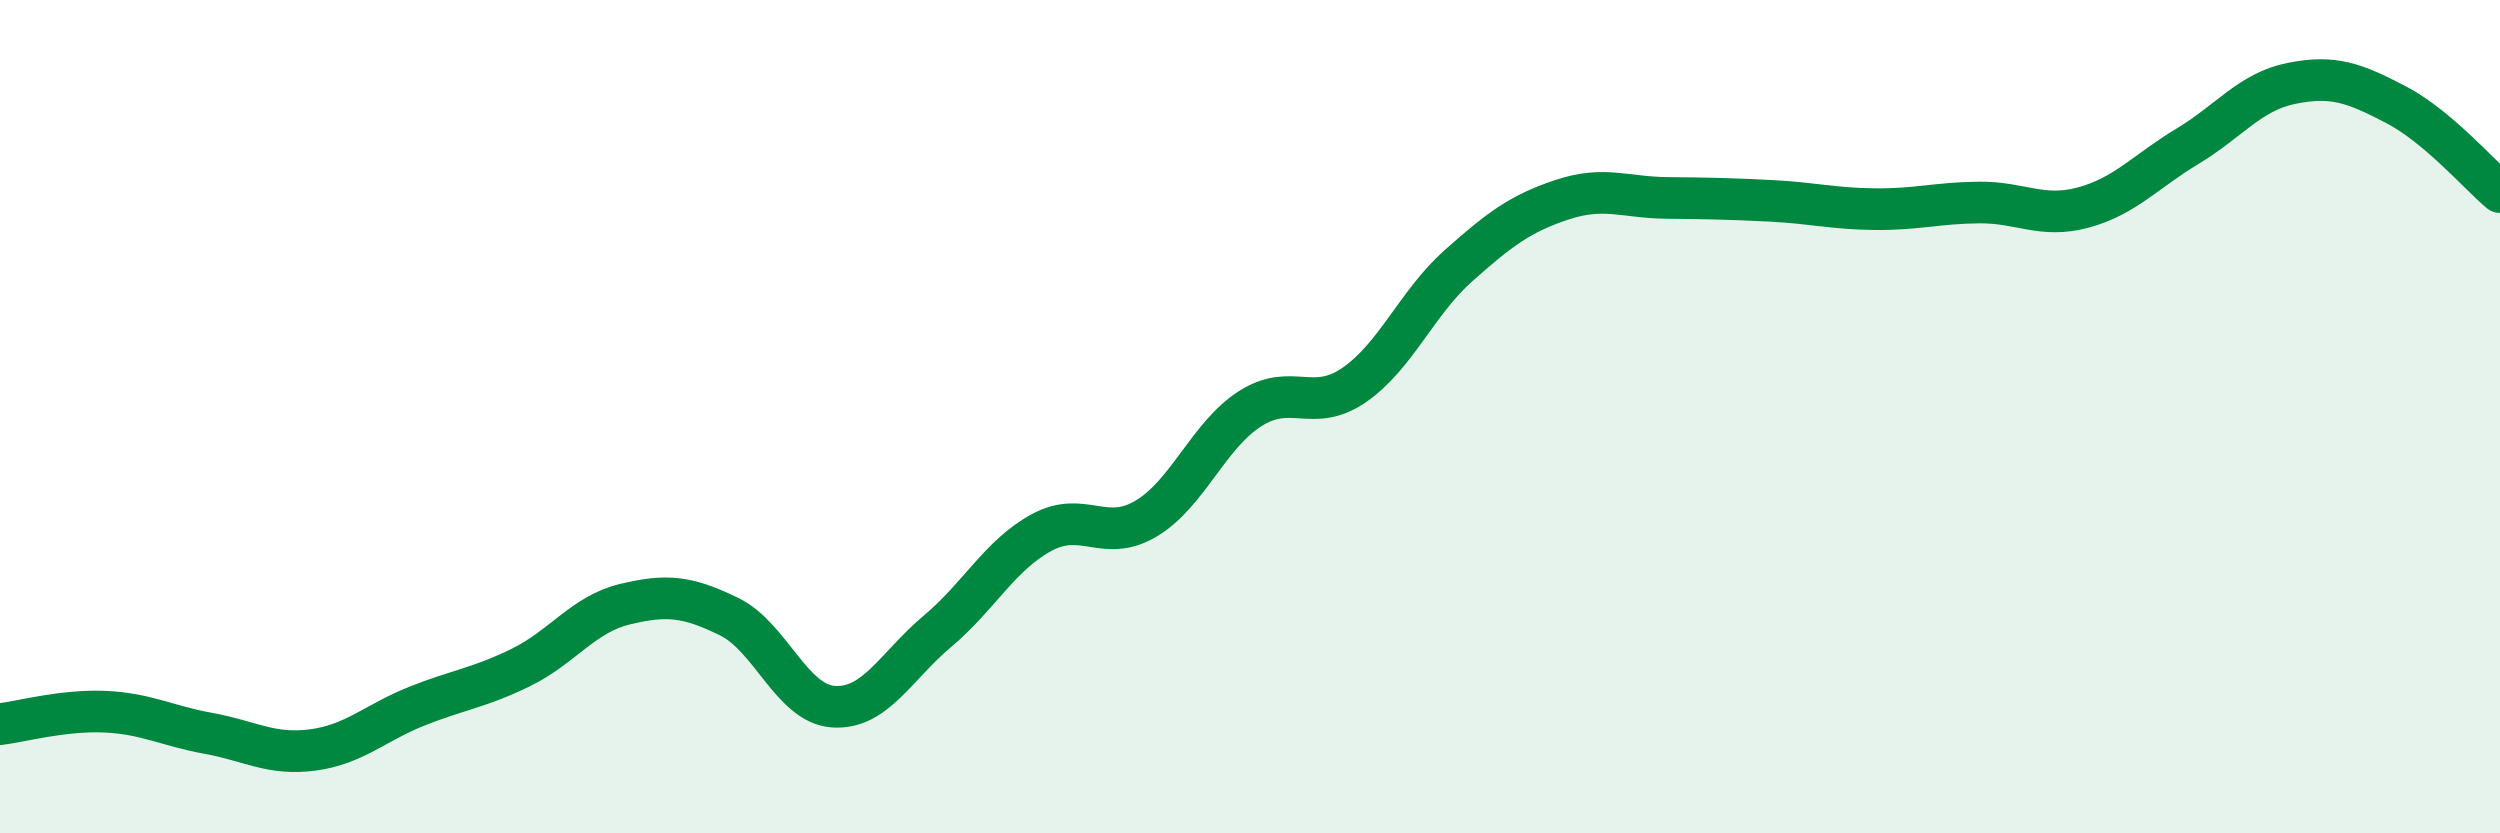 
    <svg width="60" height="20" viewBox="0 0 60 20" xmlns="http://www.w3.org/2000/svg">
      <path
        d="M 0,17.38 C 0.5,17.32 1.5,17.04 2.5,17.08 C 3.5,17.12 4,17.42 5,17.6 C 6,17.78 6.5,18.13 7.5,18 C 8.5,17.87 9,17.35 10,16.95 C 11,16.55 11.5,16.51 12.5,16.02 C 13.5,15.53 14,14.74 15,14.5 C 16,14.26 16.5,14.31 17.5,14.8 C 18.5,15.29 19,16.89 20,16.96 C 21,17.03 21.5,15.99 22.5,15.15 C 23.5,14.31 24,13.32 25,12.78 C 26,12.24 26.5,13.04 27.5,12.45 C 28.5,11.86 29,10.45 30,9.81 C 31,9.17 31.5,9.93 32.5,9.24 C 33.5,8.55 34,7.27 35,6.38 C 36,5.49 36.5,5.12 37.5,4.79 C 38.5,4.46 39,4.74 40,4.75 C 41,4.76 41.5,4.77 42.5,4.82 C 43.5,4.87 44,5.01 45,5.02 C 46,5.03 46.5,4.87 47.5,4.86 C 48.5,4.85 49,5.25 50,4.98 C 51,4.71 51.5,4.11 52.5,3.51 C 53.5,2.91 54,2.2 55,2 C 56,1.8 56.5,1.99 57.5,2.51 C 58.5,3.03 59.5,4.19 60,4.61L60 20L0 20Z"
        fill="#008740"
        opacity="0.1"
        stroke-linecap="round"
        stroke-linejoin="round"
      />
      <path
        d="M 0,17.38 C 0.5,17.32 1.5,17.04 2.5,17.08 C 3.5,17.12 4,17.42 5,17.6 C 6,17.78 6.5,18.13 7.5,18 C 8.5,17.87 9,17.35 10,16.95 C 11,16.55 11.5,16.51 12.5,16.02 C 13.5,15.53 14,14.74 15,14.5 C 16,14.26 16.5,14.31 17.5,14.8 C 18.5,15.29 19,16.89 20,16.96 C 21,17.03 21.5,15.99 22.5,15.15 C 23.5,14.31 24,13.32 25,12.78 C 26,12.24 26.5,13.04 27.5,12.45 C 28.5,11.86 29,10.45 30,9.81 C 31,9.17 31.5,9.93 32.5,9.24 C 33.5,8.55 34,7.27 35,6.38 C 36,5.49 36.5,5.12 37.5,4.79 C 38.5,4.46 39,4.74 40,4.75 C 41,4.76 41.5,4.77 42.5,4.82 C 43.5,4.87 44,5.01 45,5.02 C 46,5.03 46.5,4.87 47.5,4.86 C 48.5,4.85 49,5.25 50,4.98 C 51,4.71 51.5,4.11 52.5,3.51 C 53.5,2.91 54,2.2 55,2 C 56,1.8 56.5,1.99 57.5,2.51 C 58.5,3.03 59.5,4.19 60,4.61"
        stroke="#008740"
        stroke-width="1"
        fill="none"
        stroke-linecap="round"
        stroke-linejoin="round"
      />
    </svg>
  